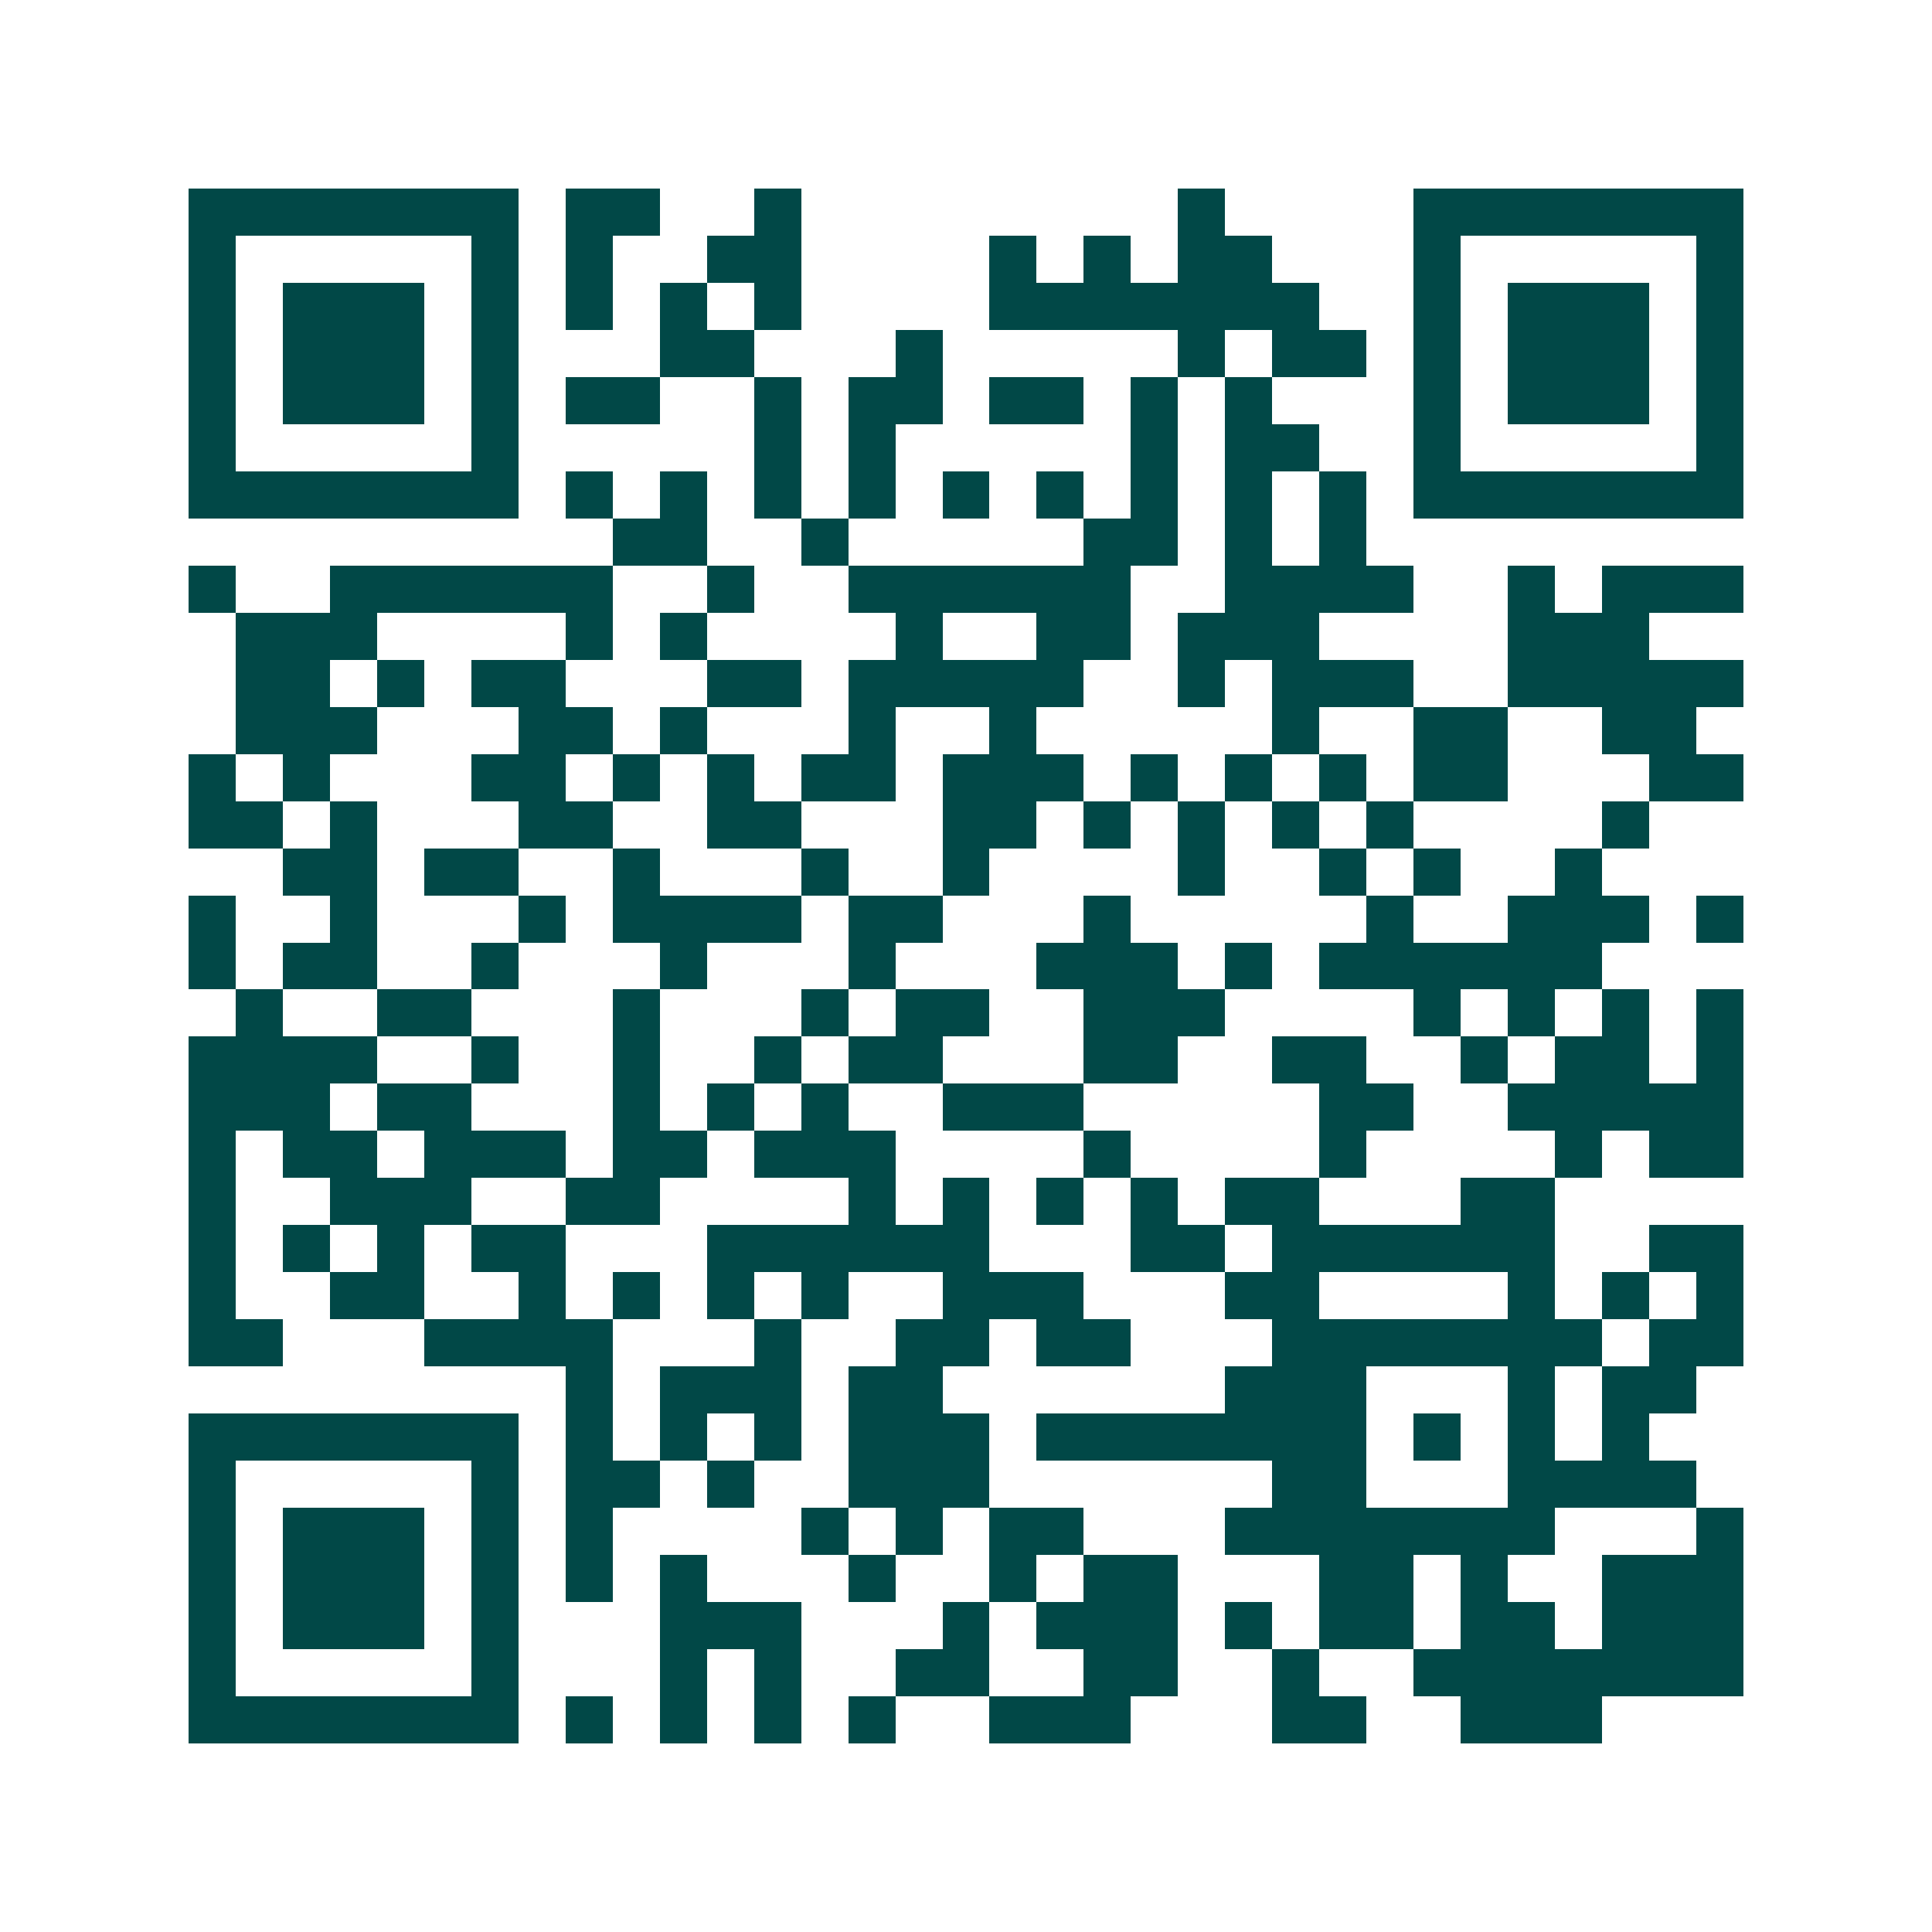 <svg xmlns="http://www.w3.org/2000/svg" width="200" height="200" viewBox="0 0 41 41" shape-rendering="crispEdges"><path fill="#ffffff" d="M0 0h41v41H0z"/><path stroke="#014847" d="M4 4.5h7m1 0h2m2 0h1m8 0h1m4 0h7M4 5.5h1m5 0h1m1 0h1m2 0h2m4 0h1m1 0h1m1 0h2m3 0h1m5 0h1M4 6.5h1m1 0h3m1 0h1m1 0h1m1 0h1m1 0h1m4 0h7m2 0h1m1 0h3m1 0h1M4 7.5h1m1 0h3m1 0h1m3 0h2m3 0h1m5 0h1m1 0h2m1 0h1m1 0h3m1 0h1M4 8.5h1m1 0h3m1 0h1m1 0h2m2 0h1m1 0h2m1 0h2m1 0h1m1 0h1m3 0h1m1 0h3m1 0h1M4 9.5h1m5 0h1m5 0h1m1 0h1m5 0h1m1 0h2m2 0h1m5 0h1M4 10.5h7m1 0h1m1 0h1m1 0h1m1 0h1m1 0h1m1 0h1m1 0h1m1 0h1m1 0h1m1 0h7M13 11.5h2m2 0h1m5 0h2m1 0h1m1 0h1M4 12.5h1m2 0h6m2 0h1m2 0h6m2 0h4m2 0h1m1 0h3M5 13.5h3m4 0h1m1 0h1m4 0h1m2 0h2m1 0h3m4 0h3M5 14.5h2m1 0h1m1 0h2m3 0h2m1 0h5m2 0h1m1 0h3m2 0h5M5 15.5h3m3 0h2m1 0h1m3 0h1m2 0h1m5 0h1m2 0h2m2 0h2M4 16.5h1m1 0h1m3 0h2m1 0h1m1 0h1m1 0h2m1 0h3m1 0h1m1 0h1m1 0h1m1 0h2m3 0h2M4 17.5h2m1 0h1m3 0h2m2 0h2m3 0h2m1 0h1m1 0h1m1 0h1m1 0h1m4 0h1M6 18.5h2m1 0h2m2 0h1m3 0h1m2 0h1m4 0h1m2 0h1m1 0h1m2 0h1M4 19.5h1m2 0h1m3 0h1m1 0h4m1 0h2m3 0h1m5 0h1m2 0h3m1 0h1M4 20.5h1m1 0h2m2 0h1m3 0h1m3 0h1m3 0h3m1 0h1m1 0h6M5 21.5h1m2 0h2m3 0h1m3 0h1m1 0h2m2 0h3m4 0h1m1 0h1m1 0h1m1 0h1M4 22.5h4m2 0h1m2 0h1m2 0h1m1 0h2m3 0h2m2 0h2m2 0h1m1 0h2m1 0h1M4 23.5h3m1 0h2m3 0h1m1 0h1m1 0h1m2 0h3m5 0h2m2 0h5M4 24.5h1m1 0h2m1 0h3m1 0h2m1 0h3m4 0h1m4 0h1m4 0h1m1 0h2M4 25.5h1m2 0h3m2 0h2m4 0h1m1 0h1m1 0h1m1 0h1m1 0h2m3 0h2M4 26.5h1m1 0h1m1 0h1m1 0h2m3 0h6m3 0h2m1 0h6m2 0h2M4 27.5h1m2 0h2m2 0h1m1 0h1m1 0h1m1 0h1m2 0h3m3 0h2m4 0h1m1 0h1m1 0h1M4 28.5h2m3 0h4m3 0h1m2 0h2m1 0h2m3 0h7m1 0h2M12 29.5h1m1 0h3m1 0h2m6 0h3m3 0h1m1 0h2M4 30.5h7m1 0h1m1 0h1m1 0h1m1 0h3m1 0h7m1 0h1m1 0h1m1 0h1M4 31.5h1m5 0h1m1 0h2m1 0h1m2 0h3m6 0h2m3 0h4M4 32.5h1m1 0h3m1 0h1m1 0h1m4 0h1m1 0h1m1 0h2m3 0h7m3 0h1M4 33.5h1m1 0h3m1 0h1m1 0h1m1 0h1m3 0h1m2 0h1m1 0h2m3 0h2m1 0h1m2 0h3M4 34.5h1m1 0h3m1 0h1m3 0h3m3 0h1m1 0h3m1 0h1m1 0h2m1 0h2m1 0h3M4 35.5h1m5 0h1m3 0h1m1 0h1m2 0h2m2 0h2m2 0h1m2 0h7M4 36.5h7m1 0h1m1 0h1m1 0h1m1 0h1m2 0h3m3 0h2m2 0h3"/></svg>
